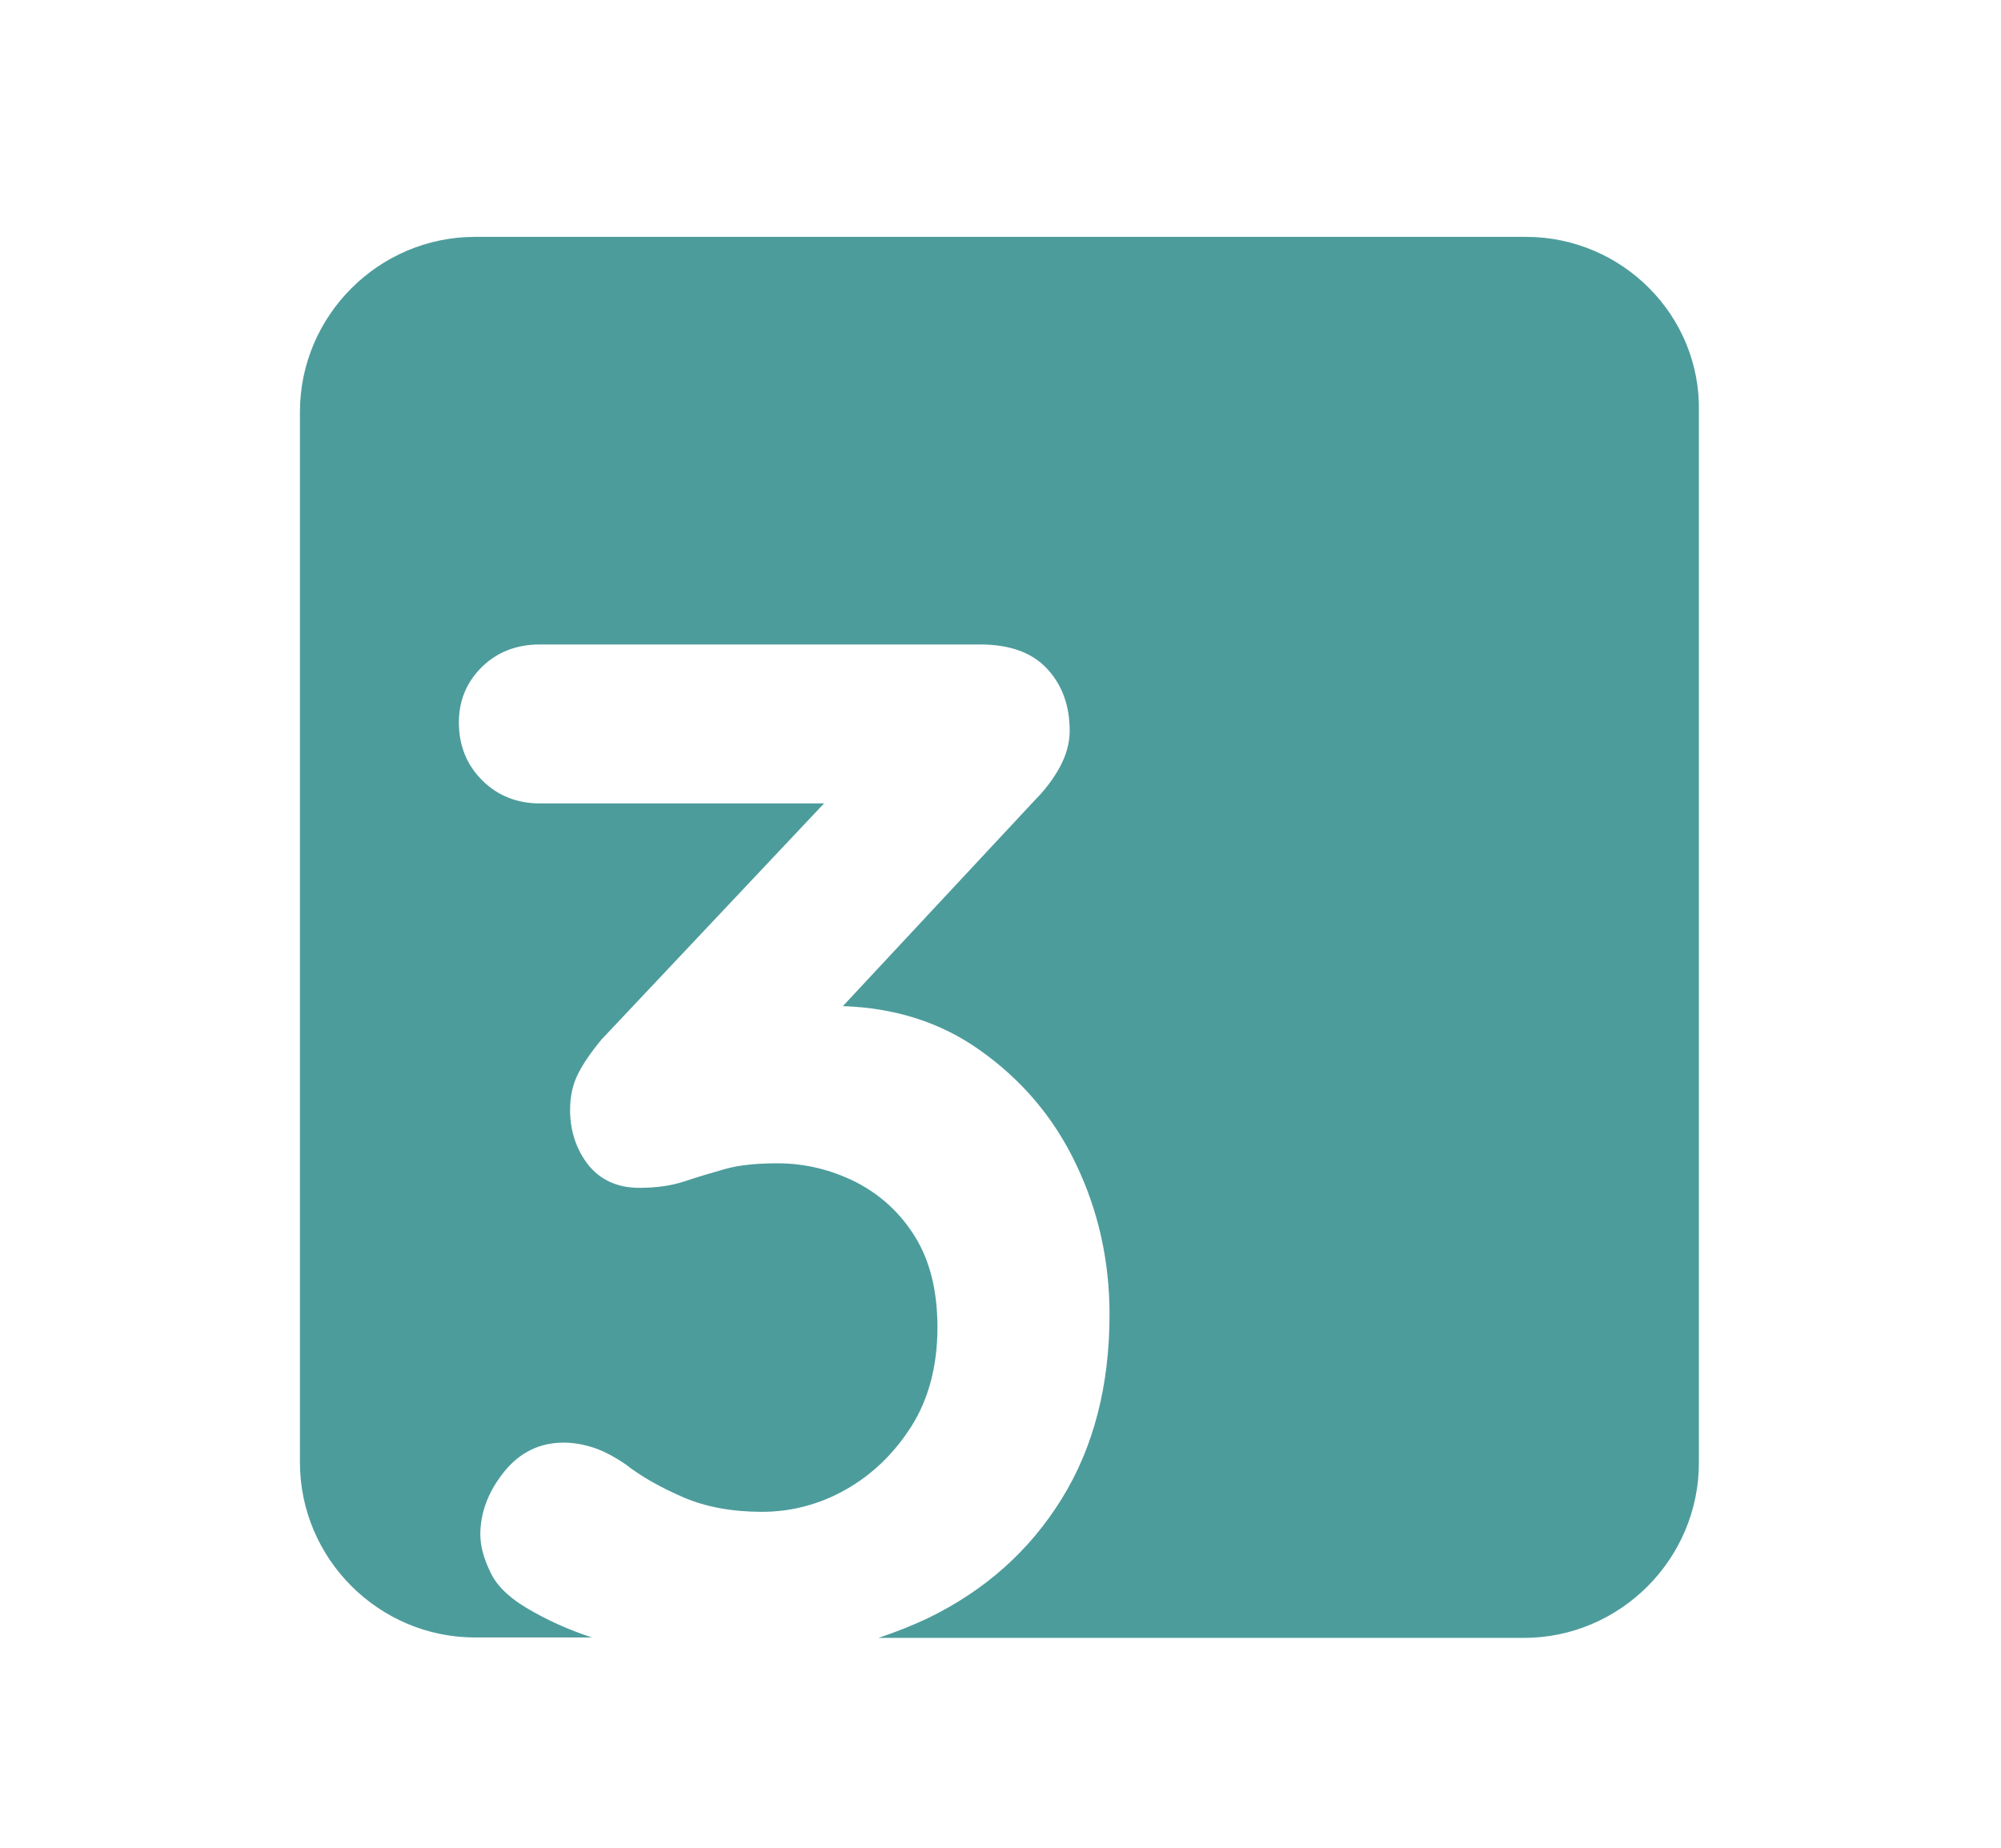 <?xml version="1.0" encoding="utf-8"?>
<!-- Generator: Adobe Illustrator 28.2.0, SVG Export Plug-In . SVG Version: 6.00 Build 0)  -->
<svg version="1.1" id="Ebene_1" xmlns="http://www.w3.org/2000/svg" xmlns:xlink="http://www.w3.org/1999/xlink" x="0px" y="0px"
	 viewBox="0 0 457 422.1" style="enable-background:new 0 0 457 422.1;" xml:space="preserve">
<style type="text/css">
	.st0{fill:#4D9C9C;}
	.st1{fill:#FFFFFF;}
</style>
<path class="st0" d="M348.5,54.1H108.5c-22,0-40,18-40,40V334c0,22,18,40,40,40h26.7c-4.9-1.6-9.4-3.6-13.3-5.8
	c-4.8-2.6-8.1-5.5-9.7-8.7c-1.6-3.2-2.5-6.2-2.5-9c0-5,1.8-9.8,5.4-14.3c3.6-4.5,8.2-6.7,13.6-6.7c2,0,4.1,0.3,6.4,1
	c2.3,0.7,4.9,2,7.7,3.9c3.7,2.9,8.2,5.4,13.3,7.6c5.1,2.2,11.1,3.3,17.9,3.3c6.8,0,13.2-1.7,19.2-5.1c6-3.4,11-8.2,15-14.5
	c3.9-6.2,5.9-13.8,5.9-22.5c0-8.3-1.7-15.2-5.1-20.7c-3.4-5.5-7.9-9.6-13.5-12.5c-5.6-2.8-11.6-4.3-17.9-4.3c-4.8,0-8.8,0.4-12,1.3
	c-3.2,0.9-6.2,1.8-9.2,2.8s-6.4,1.5-10.4,1.5c-5,0-8.9-1.8-11.7-5.3c-2.7-3.5-4.1-7.7-4.1-12.5c0-3.1,0.6-5.8,1.8-8.2
	c1.2-2.4,3-5,5.4-7.9l50.8-53.9h-64.9c-5.3,0-9.7-1.8-13.2-5.3c-3.5-3.5-5.3-7.9-5.3-13.2c0-5,1.8-9.3,5.3-12.7
	c3.5-3.4,7.9-5.1,13.2-5.1h100.6c6.8,0,11.9,1.9,15.3,5.6c3.4,3.7,5.1,8.4,5.1,14.1c0,2.9-0.8,5.6-2.3,8.4c-1.5,2.7-3.4,5.2-5.6,7.4
	l-43.9,47.1c11.9,0.4,22.3,3.7,31.2,10c9.5,6.7,16.9,15.3,22,26c5.1,10.6,7.7,22.1,7.7,34.4c0,16.2-3.6,30.3-10.9,42.1
	s-17.4,20.9-30.6,27.3c-3.6,1.7-7.4,3.2-11.3,4.5h147.4c22,0,40-18,40-40V94.1C388.5,72.1,370.5,54.1,348.5,54.1z"/>
</svg>
